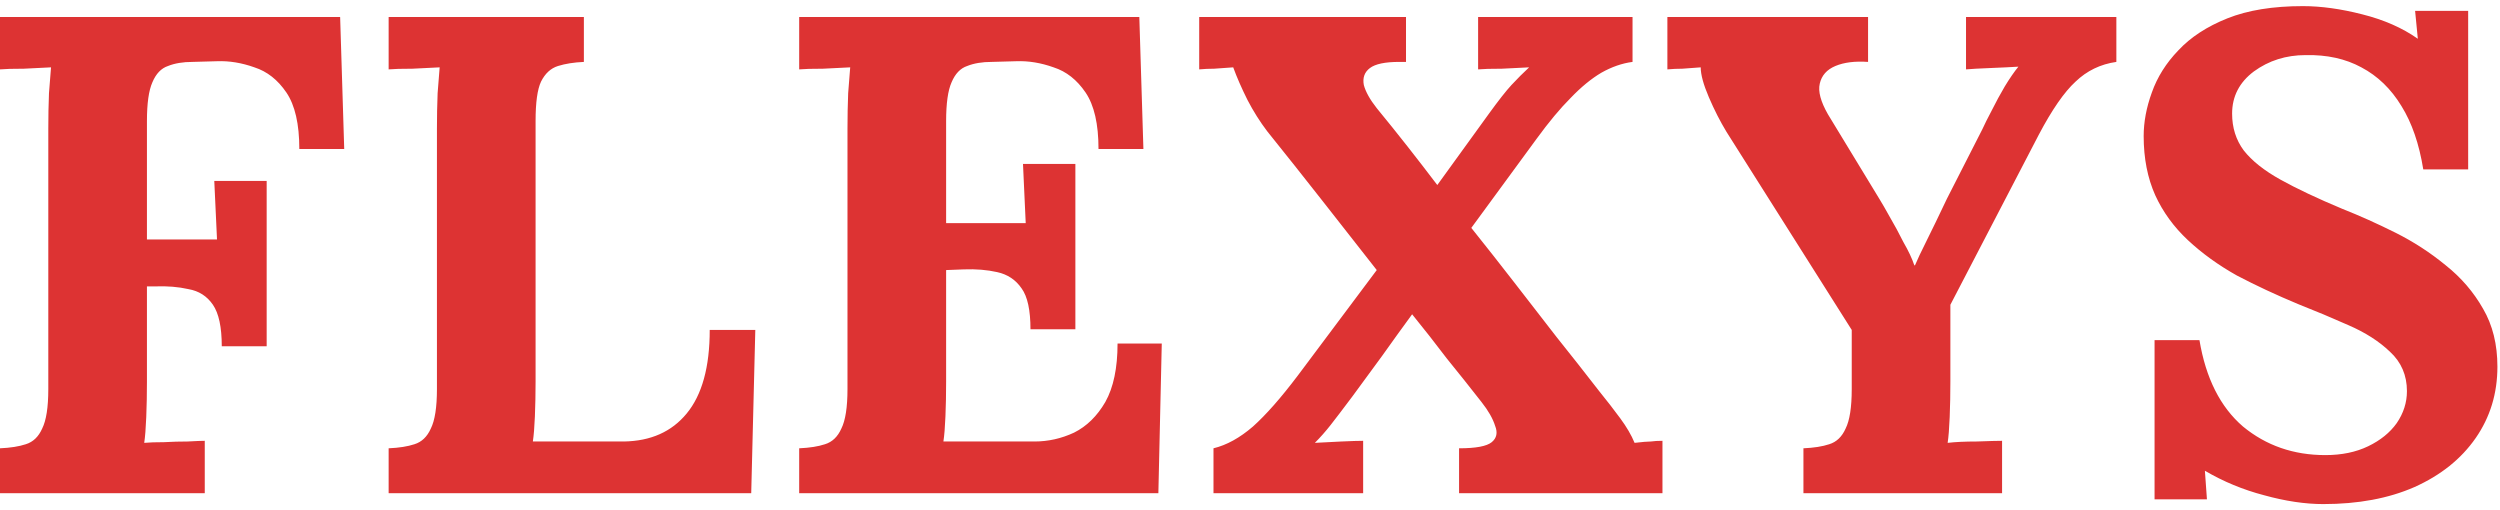 <svg width="147" height="30" viewBox="0 0 147 30" fill="none" xmlns="http://www.w3.org/2000/svg">
<path d="M2.98023e-08 29V26.36C0.613 26.333 1.12 26.253 1.52 26.12C1.947 25.987 2.267 25.68 2.48 25.2C2.72 24.72 2.84 23.947 2.84 22.88V7.56C2.84 6.84 2.853 6.147 2.88 5.48C2.933 4.813 2.973 4.307 3 3.96C2.573 3.987 2.04 4.013 1.4 4.04C0.76 4.04 0.293 4.053 2.98023e-08 4.08V1H20L20.24 8.76H17.6C17.6 7.293 17.347 6.187 16.84 5.44C16.333 4.693 15.707 4.2 14.96 3.96C14.213 3.693 13.48 3.573 12.76 3.6L11.32 3.64C10.76 3.64 10.28 3.72 9.88 3.88C9.48 4.013 9.173 4.333 8.96 4.84C8.747 5.32 8.64 6.08 8.64 7.12V14.08H12.76L12.6 10.64H15.68V20.36H13.04C13.04 19.24 12.867 18.427 12.52 17.92C12.173 17.413 11.693 17.107 11.08 17C10.493 16.867 9.84 16.813 9.12 16.84H8.64V22.44C8.64 23.16 8.627 23.853 8.6 24.52C8.573 25.187 8.533 25.693 8.48 26.04C8.773 26.013 9.16 26 9.64 26C10.12 25.973 10.587 25.96 11.04 25.96C11.52 25.933 11.853 25.92 12.04 25.92V29H2.98023e-08ZM22.852 29V26.36C23.465 26.333 23.972 26.253 24.372 26.12C24.798 25.987 25.118 25.68 25.332 25.2C25.572 24.72 25.692 23.947 25.692 22.88V7.56C25.692 6.84 25.705 6.147 25.732 5.48C25.785 4.813 25.825 4.307 25.852 3.96C25.425 3.987 24.892 4.013 24.252 4.04C23.612 4.04 23.145 4.053 22.852 4.08V1H34.332V3.64C33.745 3.667 33.238 3.747 32.812 3.88C32.385 4.013 32.052 4.32 31.812 4.8C31.598 5.253 31.492 6.027 31.492 7.12V22.44C31.492 23.16 31.478 23.84 31.452 24.48C31.425 25.12 31.385 25.613 31.332 25.96H36.692C38.265 25.933 39.492 25.387 40.372 24.32C41.278 23.227 41.732 21.587 41.732 19.4H44.412L44.172 29H22.852ZM60.592 19.36C60.592 18.24 60.419 17.44 60.072 16.96C59.725 16.453 59.245 16.133 58.632 16C58.045 15.867 57.392 15.813 56.672 15.84L55.632 15.88V22.44C55.632 23.16 55.619 23.84 55.592 24.48C55.566 25.12 55.526 25.613 55.472 25.96H60.832C61.632 25.96 62.406 25.787 63.152 25.44C63.899 25.067 64.512 24.467 64.992 23.64C65.472 22.787 65.712 21.64 65.712 20.2H68.312L68.112 29H46.992V26.36C47.605 26.333 48.112 26.253 48.512 26.12C48.939 25.987 49.259 25.68 49.472 25.2C49.712 24.72 49.832 23.947 49.832 22.88V7.56C49.832 6.84 49.846 6.147 49.872 5.48C49.925 4.813 49.965 4.307 49.992 3.96C49.566 3.987 49.032 4.013 48.392 4.04C47.752 4.04 47.285 4.053 46.992 4.08V1H66.992L67.232 8.76H64.592C64.592 7.293 64.339 6.187 63.832 5.44C63.325 4.693 62.699 4.2 61.952 3.96C61.206 3.693 60.472 3.573 59.752 3.6L58.312 3.64C57.752 3.64 57.272 3.72 56.872 3.88C56.472 4.013 56.166 4.333 55.952 4.84C55.739 5.32 55.632 6.08 55.632 7.12V13.12H60.312L60.152 9.64H63.232V19.36H60.592ZM71.353 29V26.36C72.126 26.173 72.9 25.747 73.673 25.08C74.447 24.387 75.326 23.387 76.313 22.08L80.953 15.88C79.886 14.52 78.82 13.16 77.753 11.8C76.686 10.44 75.606 9.08 74.513 7.72C74.087 7.16 73.7 6.547 73.353 5.88C73.007 5.187 72.727 4.547 72.513 3.96C72.087 3.987 71.713 4.013 71.393 4.04C71.1 4.04 70.806 4.053 70.513 4.08V1H82.673V3.64H82.273C81.447 3.64 80.873 3.76 80.553 4C80.233 4.24 80.113 4.573 80.193 5C80.3 5.4 80.553 5.853 80.953 6.36C81.567 7.107 82.166 7.853 82.753 8.6C83.34 9.347 83.927 10.107 84.513 10.88L87.553 6.68C88.113 5.907 88.553 5.347 88.873 5C89.22 4.627 89.567 4.28 89.913 3.96C89.487 3.987 88.953 4.013 88.313 4.04C87.673 4.04 87.207 4.053 86.913 4.08V1H95.993V3.64C95.38 3.72 94.766 3.933 94.153 4.28C93.567 4.627 92.966 5.12 92.353 5.76C91.74 6.373 91.073 7.173 90.353 8.16L86.513 13.4C87.367 14.467 88.207 15.533 89.033 16.6C89.86 17.667 90.686 18.733 91.513 19.8C92.367 20.867 93.207 21.933 94.033 23C94.487 23.56 94.9 24.093 95.273 24.6C95.647 25.107 95.927 25.587 96.113 26.04C96.567 25.987 96.886 25.96 97.073 25.96C97.26 25.933 97.487 25.92 97.753 25.92V29H85.793V26.36C86.78 26.36 87.42 26.24 87.713 26C88.007 25.76 88.073 25.44 87.913 25.04C87.78 24.613 87.513 24.147 87.113 23.64C86.447 22.787 85.766 21.933 85.073 21.08C84.406 20.2 83.727 19.333 83.033 18.48C82.447 19.28 81.86 20.093 81.273 20.92C80.686 21.72 80.1 22.52 79.513 23.32C78.953 24.067 78.526 24.627 78.233 25C77.94 25.373 77.633 25.72 77.313 26.04C77.766 26.013 78.287 25.987 78.873 25.96C79.46 25.933 79.886 25.92 80.153 25.92V29H71.353ZM106.042 29V26.36C106.655 26.333 107.162 26.253 107.562 26.12C107.989 25.987 108.309 25.68 108.522 25.2C108.762 24.72 108.882 23.947 108.882 22.88V19.4L101.522 7.76C101.149 7.147 100.802 6.467 100.482 5.72C100.162 4.973 100.002 4.387 100.002 3.96C99.575 3.987 99.215 4.013 98.922 4.04C98.629 4.04 98.335 4.053 98.042 4.08V1H109.842V3.64C109.069 3.587 108.429 3.667 107.922 3.88C107.415 4.093 107.109 4.44 107.002 4.92C106.895 5.373 107.055 5.973 107.482 6.72L110.522 11.72C110.655 11.933 110.855 12.28 111.122 12.76C111.389 13.213 111.655 13.707 111.922 14.24C112.215 14.747 112.429 15.2 112.562 15.6H112.602C112.735 15.28 112.962 14.8 113.282 14.16C113.602 13.52 114.002 12.693 114.482 11.68L116.562 7.6C116.695 7.307 116.882 6.933 117.122 6.48C117.362 6 117.615 5.533 117.882 5.08C118.175 4.6 118.442 4.213 118.682 3.92C118.255 3.947 117.709 3.973 117.042 4C116.375 4.027 115.895 4.053 115.602 4.08V1H124.442V3.64C123.509 3.773 122.709 4.16 122.042 4.8C121.375 5.413 120.655 6.453 119.882 7.92C119.029 9.573 118.162 11.24 117.282 12.92C116.402 14.6 115.535 16.267 114.682 17.92C114.682 18.293 114.682 18.667 114.682 19.04C114.682 19.413 114.682 19.8 114.682 20.2C114.682 20.573 114.682 20.947 114.682 21.32C114.682 21.693 114.682 22.067 114.682 22.44C114.682 23.16 114.669 23.853 114.642 24.52C114.615 25.187 114.575 25.693 114.522 26.04C114.975 25.987 115.549 25.96 116.242 25.96C116.962 25.933 117.455 25.92 117.722 25.92V29H106.042ZM142.488 9.96C142.248 8.467 141.821 7.227 141.208 6.24C140.595 5.227 139.808 4.467 138.848 3.96C137.915 3.453 136.821 3.213 135.568 3.24C134.421 3.24 133.408 3.56 132.528 4.2C131.675 4.84 131.248 5.667 131.248 6.68C131.248 7.507 131.475 8.227 131.928 8.84C132.408 9.453 133.128 10.027 134.088 10.56C135.048 11.093 136.261 11.667 137.728 12.28C138.741 12.68 139.781 13.147 140.848 13.68C141.915 14.213 142.901 14.853 143.808 15.6C144.715 16.32 145.448 17.173 146.008 18.16C146.568 19.12 146.848 20.253 146.848 21.56C146.848 23.133 146.421 24.533 145.568 25.76C144.715 26.987 143.515 27.947 141.968 28.64C140.448 29.307 138.661 29.64 136.608 29.64C135.541 29.64 134.381 29.467 133.128 29.12C131.901 28.8 130.741 28.32 129.648 27.68L129.768 29.36H126.688V20H129.328C129.701 22.24 130.555 23.933 131.888 25.08C133.248 26.2 134.861 26.76 136.728 26.76C137.688 26.76 138.528 26.587 139.248 26.24C139.968 25.893 140.528 25.44 140.928 24.88C141.328 24.293 141.528 23.667 141.528 23C141.528 22.067 141.195 21.293 140.528 20.68C139.888 20.067 139.075 19.547 138.088 19.12C137.128 18.693 136.141 18.28 135.128 17.88C133.848 17.347 132.648 16.787 131.528 16.2C130.435 15.587 129.475 14.893 128.648 14.12C127.821 13.347 127.181 12.467 126.728 11.48C126.275 10.467 126.048 9.307 126.048 8C126.048 7.173 126.208 6.32 126.528 5.44C126.848 4.533 127.368 3.707 128.088 2.96C128.808 2.187 129.768 1.56 130.968 1.08C132.168 0.6 133.648 0.36 135.408 0.36C136.475 0.36 137.635 0.52 138.888 0.84C140.168 1.16 141.261 1.64 142.168 2.28L142.008 0.64H145.128V9.96H142.488Z" fill="#DD3333"/>
</svg>
